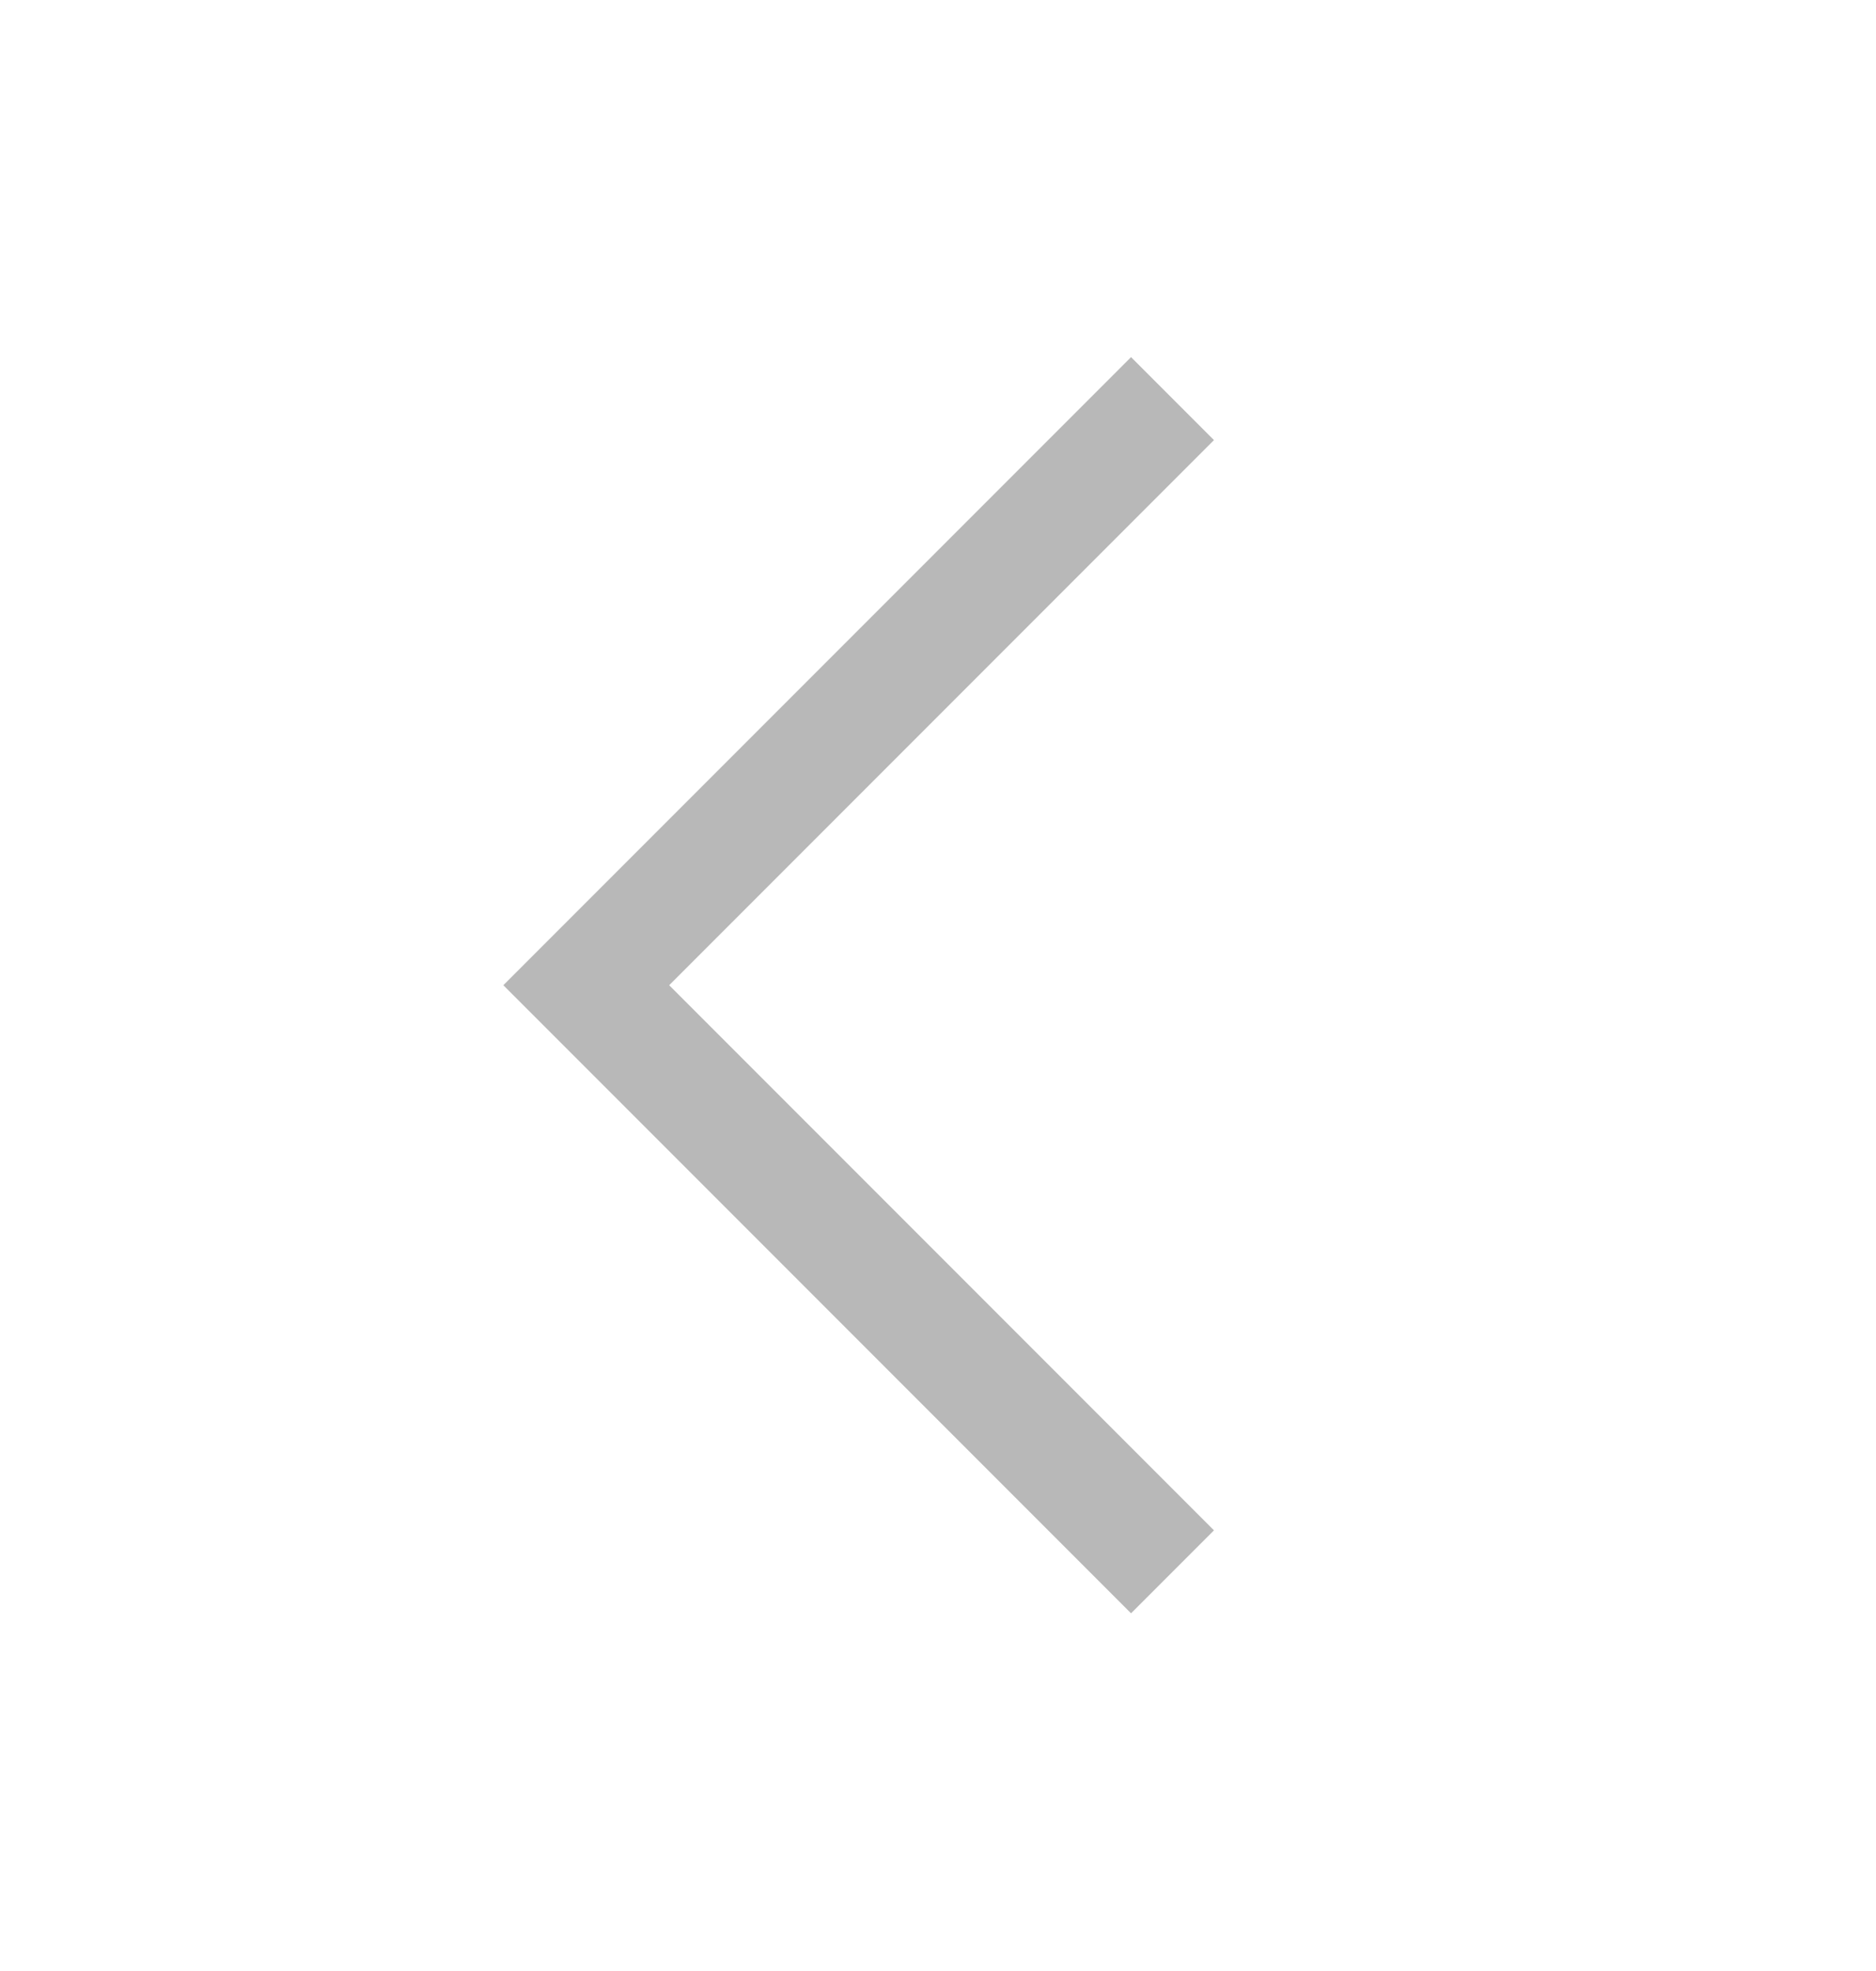 <svg width="20" height="21" viewBox="0 0 20 21" fill="none" xmlns="http://www.w3.org/2000/svg">
<path fill-rule="evenodd" clip-rule="evenodd" d="M7.134 10.497L12.942 4.689L12.058 3.805L5.366 10.497L12.058 17.189L12.942 16.305L7.134 10.497Z" fill="#B8B8B8"/>
</svg>
